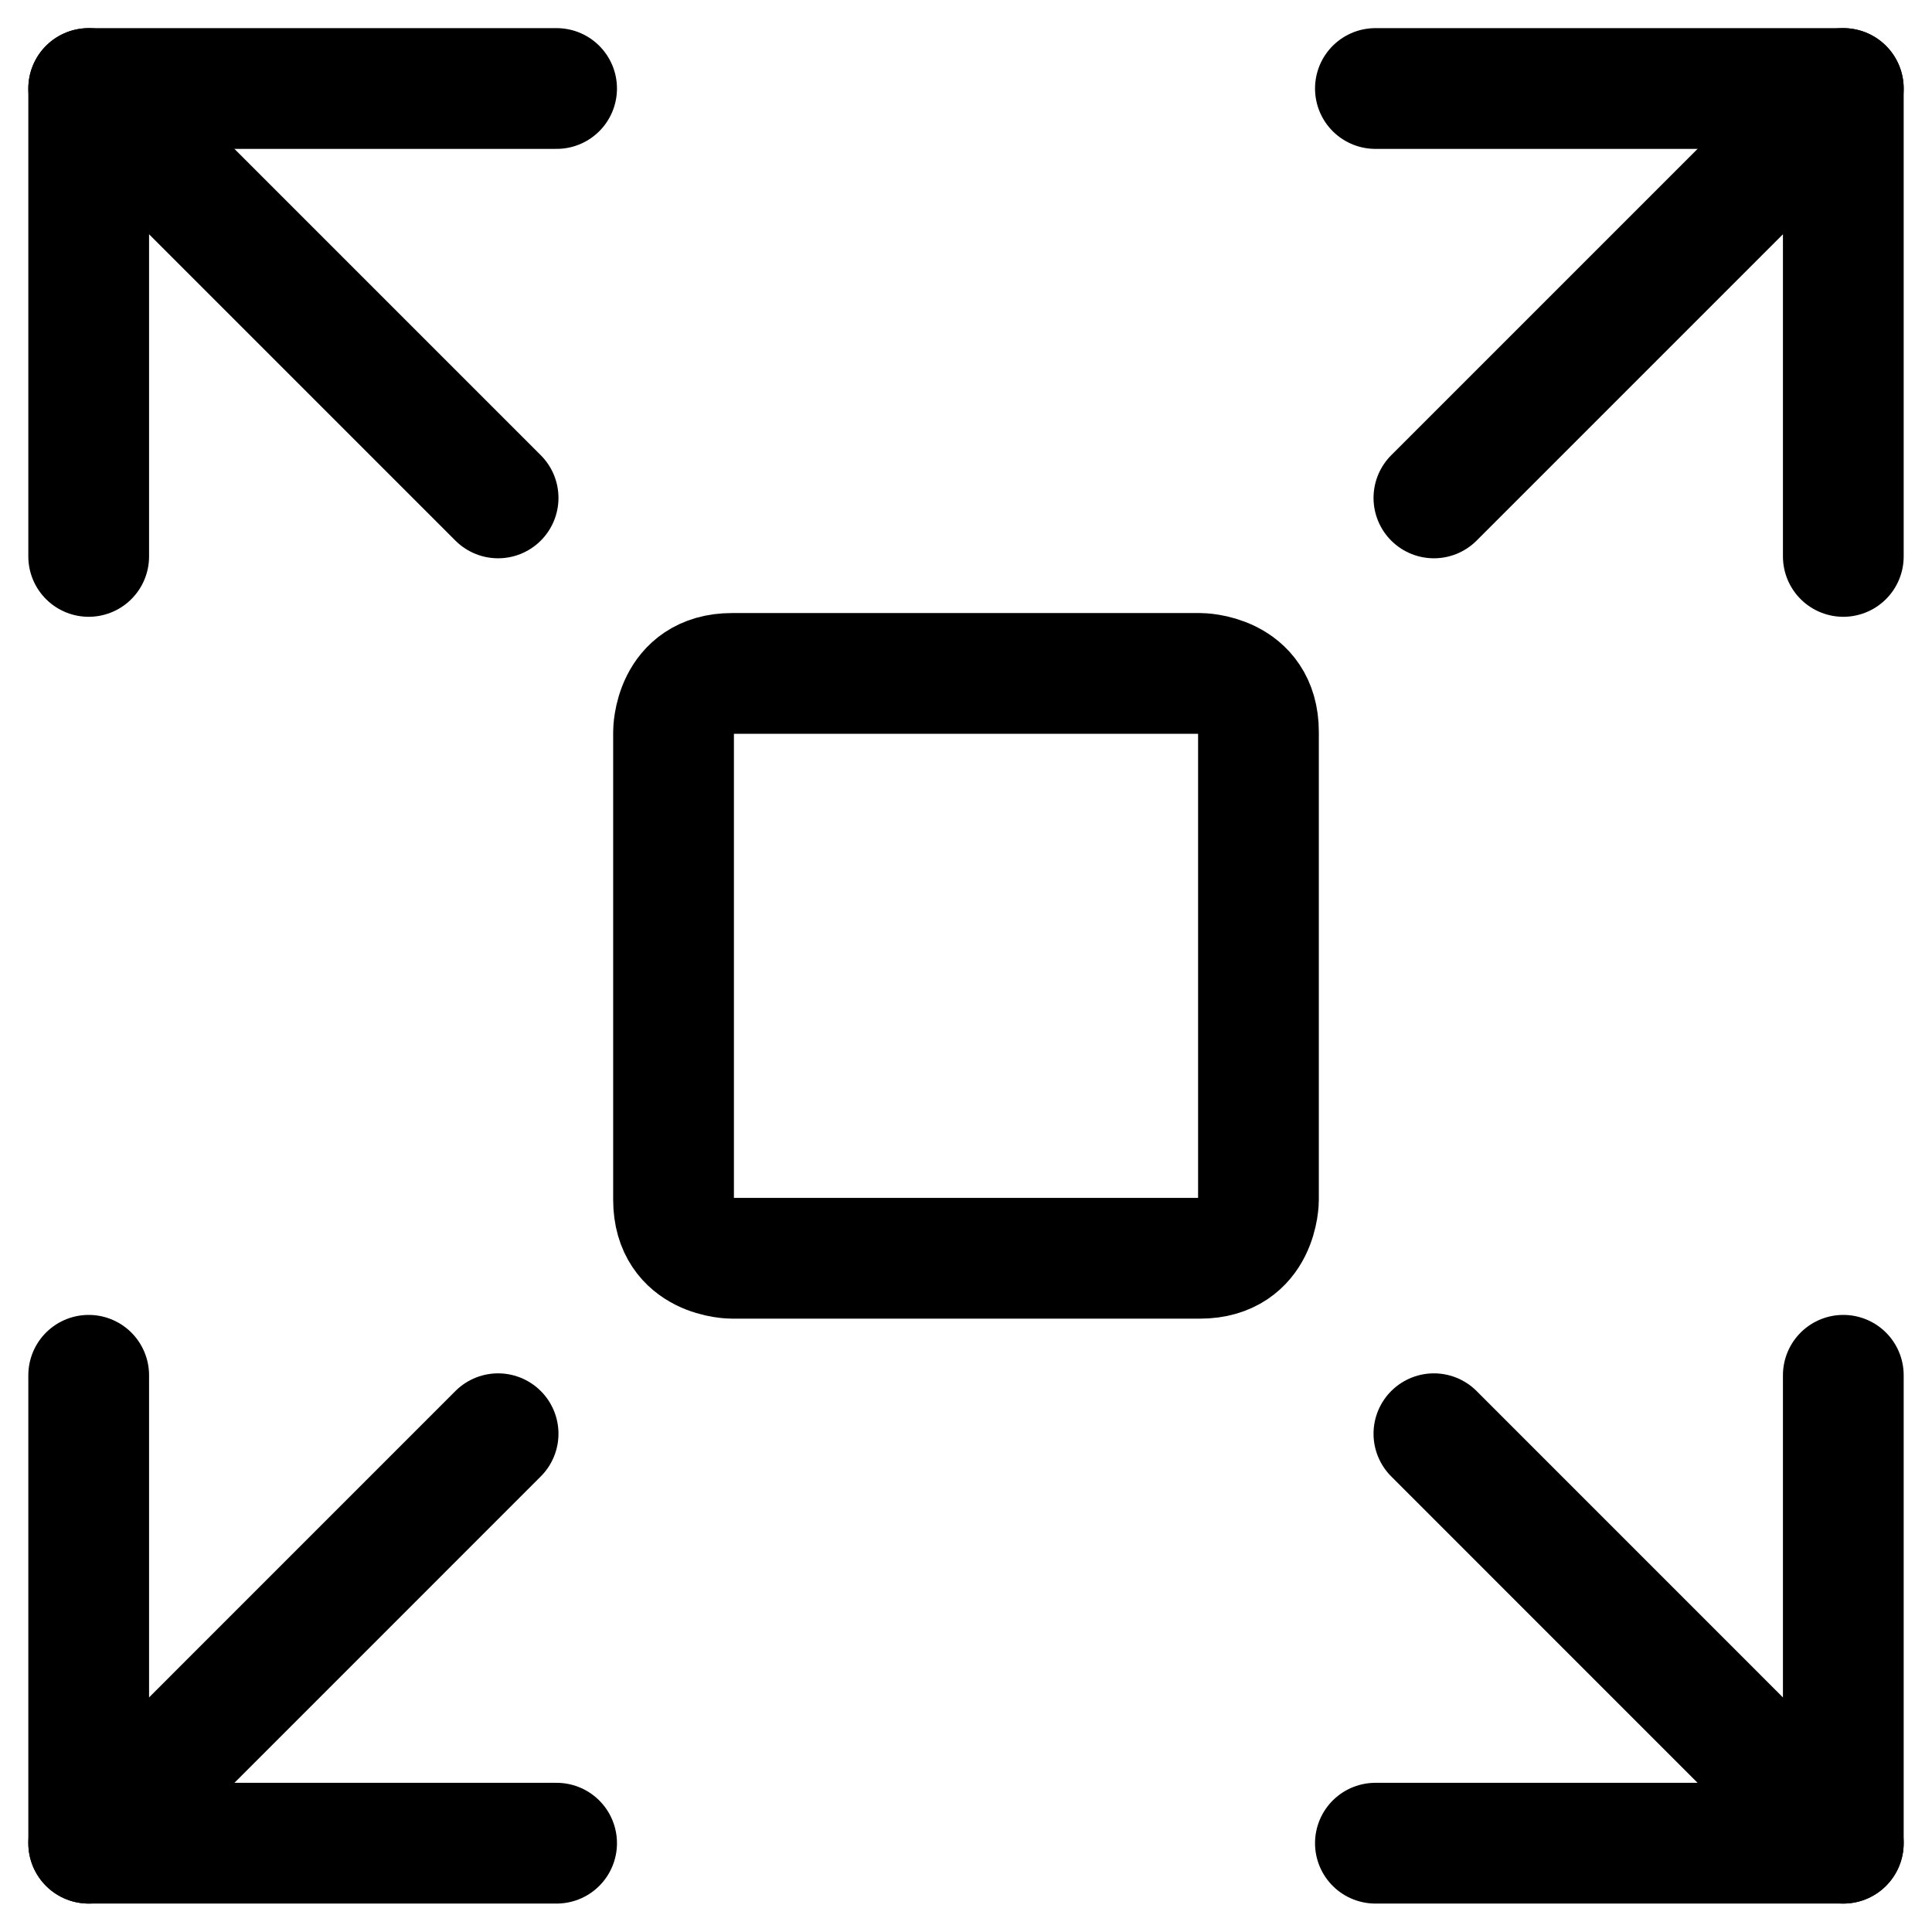 <?xml version="1.0" encoding="UTF-8"?>
<svg xmlns="http://www.w3.org/2000/svg" width="32" height="32" viewBox="0 0 32 32" fill="none">
  <g clip-path="url(#clip0_281_41186)">
    <path d="M8.25 23.747L1.469 30.529" stroke="black" stroke-width="2" stroke-linecap="round" stroke-linejoin="round"></path>
    <path d="M30.531 9.216V1.466H22.781" stroke="black" stroke-width="2" stroke-linecap="round" stroke-linejoin="round"></path>
    <path d="M1.469 22.779V30.529H9.219" stroke="black" stroke-width="2" stroke-linecap="round" stroke-linejoin="round"></path>
    <path d="M30.531 1.466L23.75 8.247" stroke="black" stroke-width="2" stroke-linecap="round" stroke-linejoin="round"></path>
    <path d="M23.75 23.747L30.531 30.529" stroke="black" stroke-width="2" stroke-linecap="round" stroke-linejoin="round"></path>
    <path d="M1.469 9.216V1.466H9.219" stroke="black" stroke-width="2" stroke-linecap="round" stroke-linejoin="round"></path>
    <path d="M30.531 22.779V30.529H22.781" stroke="black" stroke-width="2" stroke-linecap="round" stroke-linejoin="round"></path>
    <path d="M1.469 1.466L8.25 8.247" stroke="black" stroke-width="2" stroke-linecap="round" stroke-linejoin="round"></path>
    <path d="M12.125 11.154H19.875C19.875 11.154 20.844 11.154 20.844 12.122V19.872C20.844 19.872 20.844 20.841 19.875 20.841H12.125C12.125 20.841 11.156 20.841 11.156 19.872V12.122C11.156 12.122 11.156 11.154 12.125 11.154Z" stroke="black" stroke-width="2" stroke-linecap="round" stroke-linejoin="round"></path>
  </g>
  <defs>
    <clipPath id="clip0_281_41186">
      <rect width="32" height="32" fill="white"></rect>
    </clipPath>
  </defs>
</svg>
